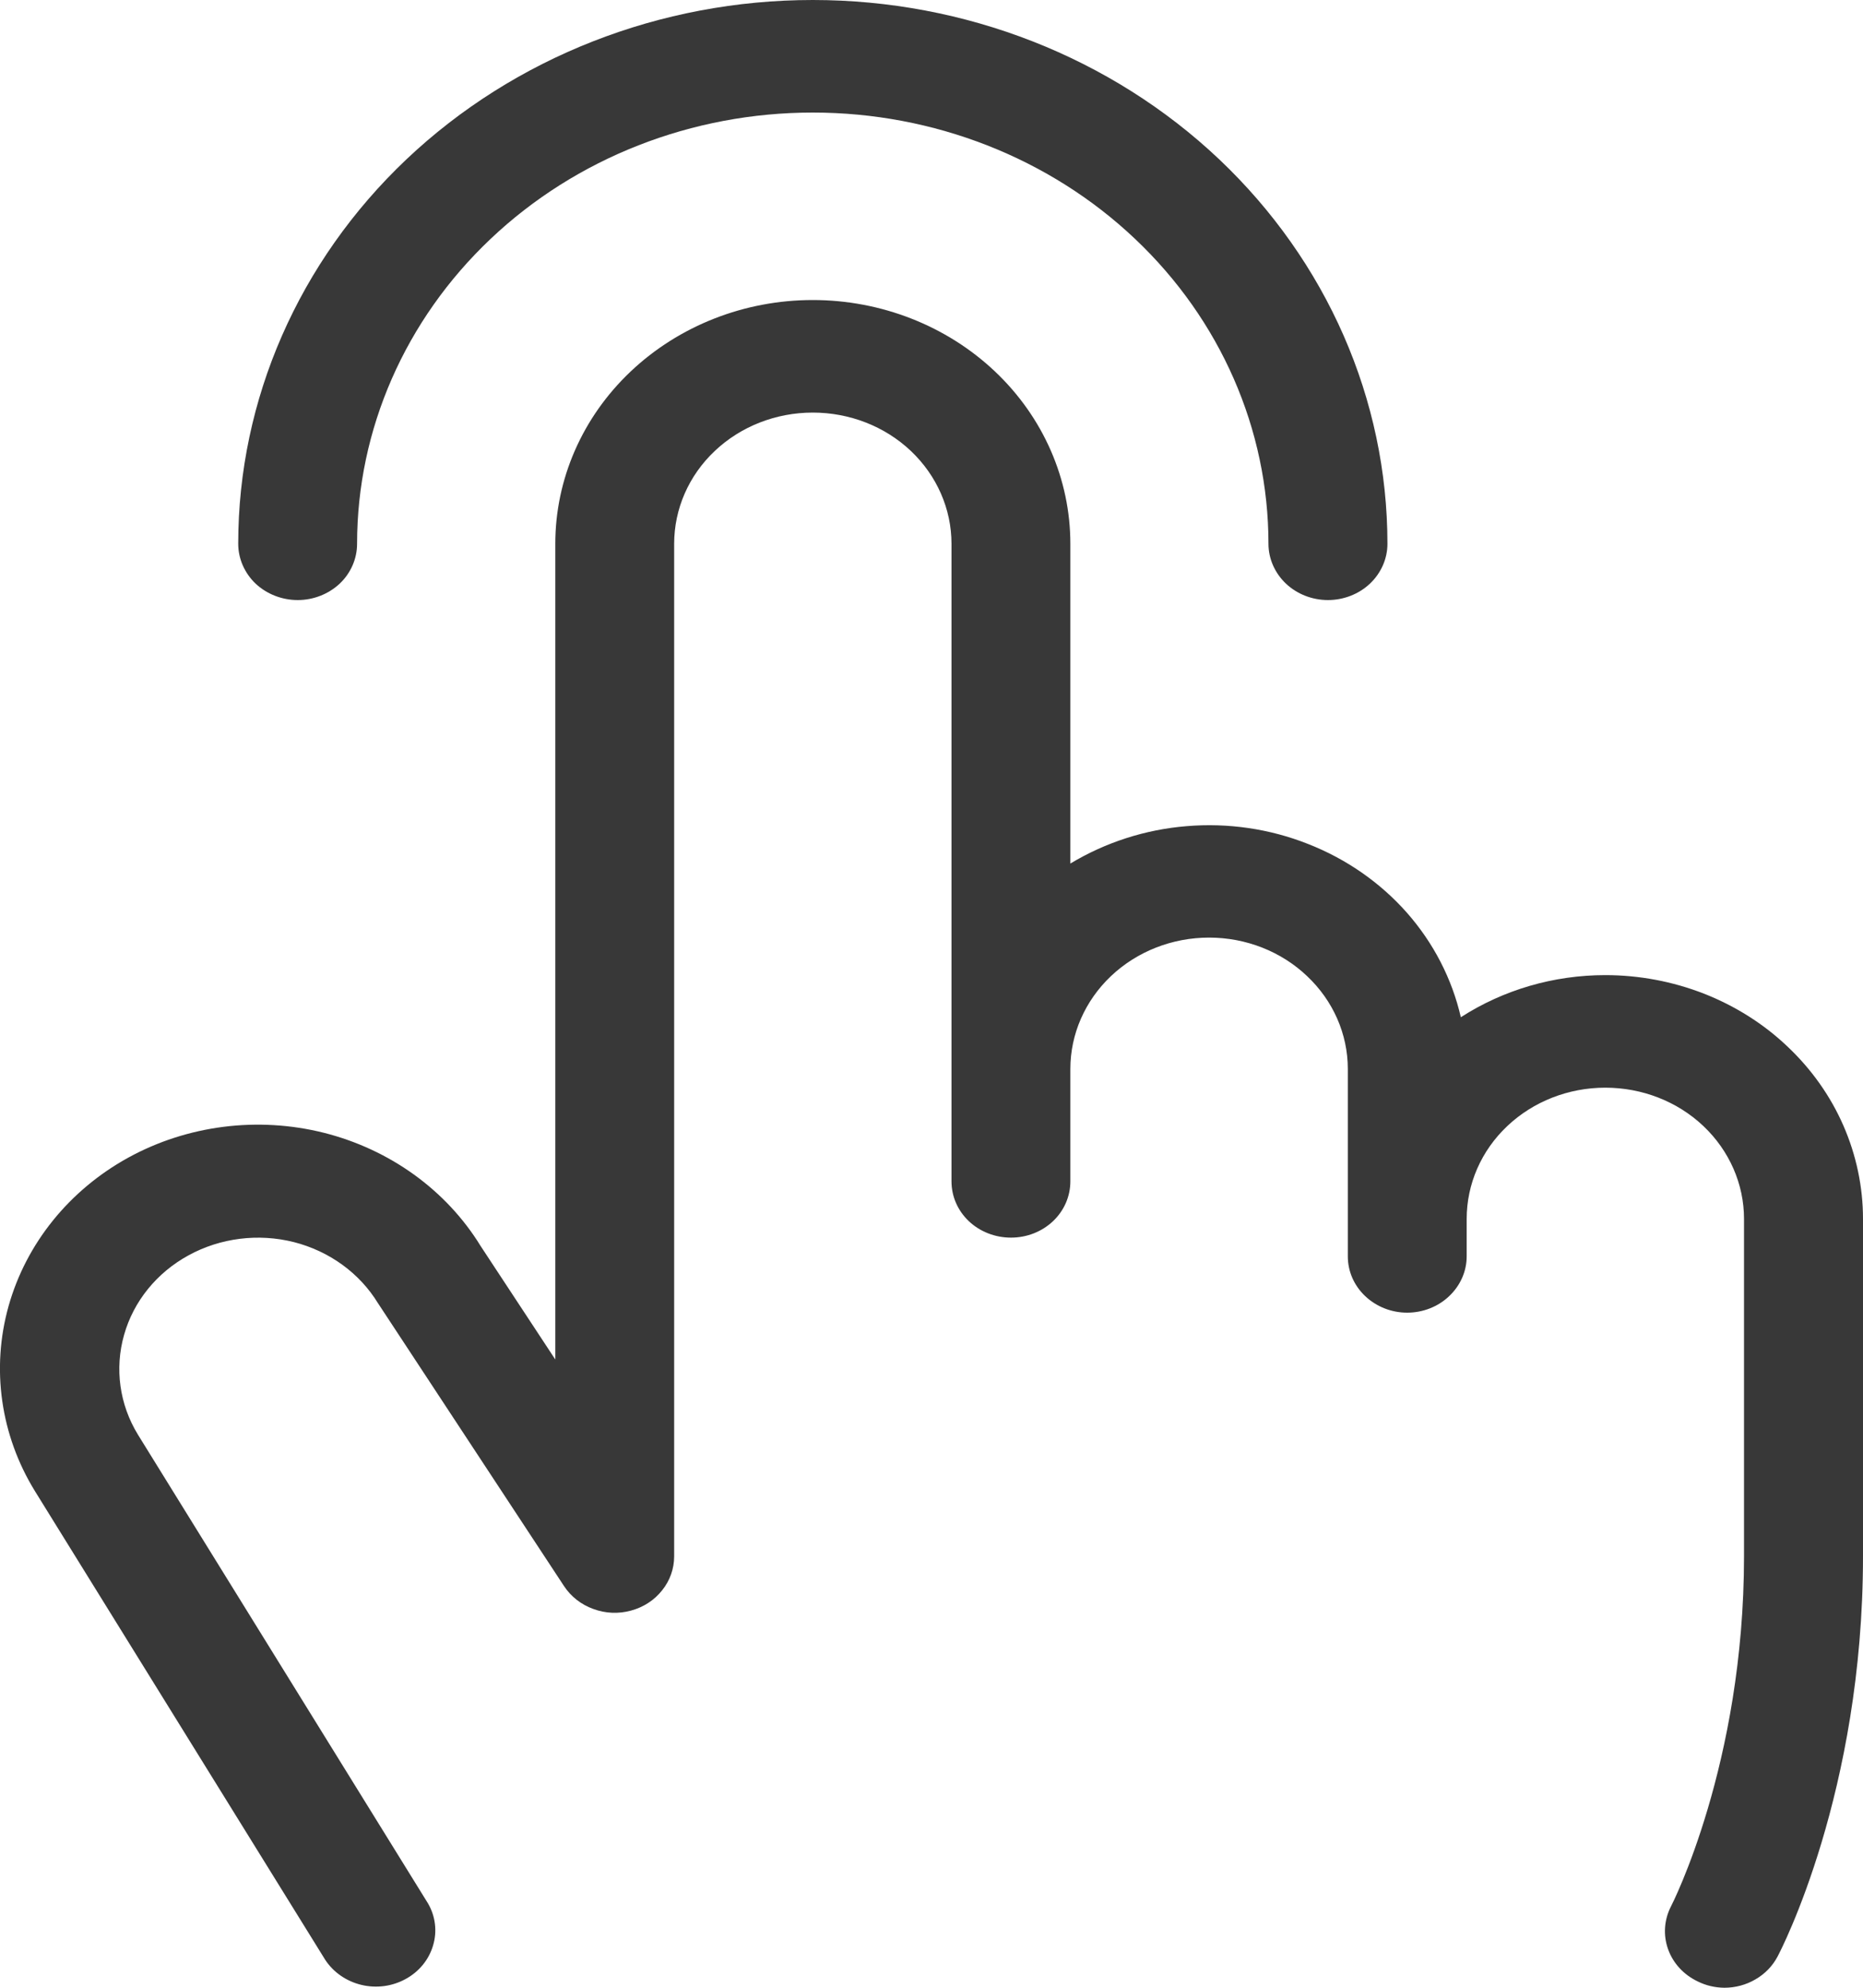 <?xml version="1.0" encoding="UTF-8"?> <svg xmlns="http://www.w3.org/2000/svg" width="15" height="16" viewBox="0 0 15 16" fill="none"><path d="M1.918 4.377C1.918 3.216 2.406 2.103 3.273 1.282C4.141 0.461 5.317 0 6.544 0C7.771 0 8.948 0.461 9.816 1.282C10.683 2.103 11.171 3.216 11.171 4.377C11.171 4.497 11.12 4.613 11.03 4.698C10.941 4.782 10.819 4.83 10.692 4.83C10.565 4.83 10.443 4.782 10.354 4.698C10.264 4.613 10.213 4.497 10.213 4.377C10.213 3.457 9.827 2.574 9.139 1.923C8.451 1.271 7.517 0.906 6.544 0.906C5.571 0.906 4.638 1.271 3.95 1.923C3.262 2.574 2.875 3.457 2.875 4.377C2.875 4.497 2.825 4.613 2.735 4.698C2.645 4.782 2.524 4.83 2.397 4.83C2.27 4.83 2.148 4.782 2.058 4.698C1.969 4.613 1.918 4.497 1.918 4.377ZM12.925 7.849C12.51 7.849 12.105 7.967 11.762 8.188C11.691 7.879 11.542 7.59 11.328 7.347C11.113 7.104 10.84 6.914 10.531 6.793C10.223 6.671 9.887 6.622 9.554 6.65C9.221 6.677 8.9 6.781 8.618 6.951V4.377C8.618 3.857 8.4 3.358 8.011 2.99C7.622 2.622 7.094 2.415 6.544 2.415C5.994 2.415 5.467 2.622 5.078 2.99C4.689 3.358 4.471 3.857 4.471 4.377V10.943L3.87 10.03C3.594 9.58 3.139 9.252 2.607 9.118C2.075 8.985 1.509 9.057 1.033 9.318C0.557 9.58 0.211 10.009 0.069 10.513C-0.072 11.016 0.004 11.552 0.281 12.002L2.619 15.776C2.685 15.876 2.789 15.948 2.91 15.977C3.031 16.006 3.159 15.989 3.267 15.929C3.375 15.87 3.454 15.773 3.487 15.659C3.521 15.546 3.506 15.424 3.446 15.321L1.11 11.547C0.962 11.305 0.922 11.016 0.999 10.745C1.075 10.475 1.262 10.244 1.519 10.104C1.775 9.964 2.08 9.926 2.366 9.998C2.652 10.071 2.896 10.248 3.044 10.491C3.047 10.495 3.049 10.499 3.052 10.503L4.542 12.768C4.597 12.851 4.679 12.916 4.777 12.951C4.874 12.987 4.98 12.992 5.081 12.964C5.181 12.937 5.269 12.88 5.331 12.801C5.394 12.723 5.428 12.627 5.428 12.528V4.377C5.428 4.097 5.545 3.828 5.755 3.63C5.964 3.432 6.248 3.321 6.544 3.321C6.841 3.321 7.125 3.432 7.334 3.63C7.543 3.828 7.661 4.097 7.661 4.377V9.509C7.661 9.63 7.711 9.745 7.801 9.83C7.891 9.915 8.013 9.962 8.14 9.962C8.267 9.962 8.388 9.915 8.478 9.83C8.568 9.745 8.618 9.63 8.618 9.509V8.604C8.618 8.324 8.736 8.055 8.945 7.857C9.155 7.658 9.439 7.547 9.735 7.547C10.031 7.547 10.315 7.658 10.524 7.857C10.734 8.055 10.852 8.324 10.852 8.604V10.113C10.852 10.233 10.902 10.348 10.992 10.433C11.082 10.518 11.203 10.566 11.33 10.566C11.457 10.566 11.579 10.518 11.668 10.433C11.758 10.348 11.809 10.233 11.809 10.113V9.811C11.809 9.531 11.926 9.262 12.136 9.064C12.345 8.866 12.629 8.755 12.925 8.755C13.222 8.755 13.506 8.866 13.715 9.064C13.924 9.262 14.042 9.531 14.042 9.811V12.528C14.042 14.198 13.46 15.334 13.454 15.345C13.399 15.452 13.39 15.575 13.43 15.688C13.47 15.802 13.556 15.895 13.669 15.949C13.735 15.982 13.808 15.999 13.883 16C13.972 16 14.059 15.977 14.135 15.932C14.211 15.888 14.272 15.825 14.312 15.749C14.34 15.697 15 14.425 15 12.528V9.811C15 9.554 14.946 9.298 14.842 9.06C14.738 8.822 14.585 8.606 14.392 8.424C14.2 8.241 13.971 8.097 13.719 7.998C13.467 7.9 13.198 7.849 12.925 7.849Z" fill="#383838"></path></svg> 